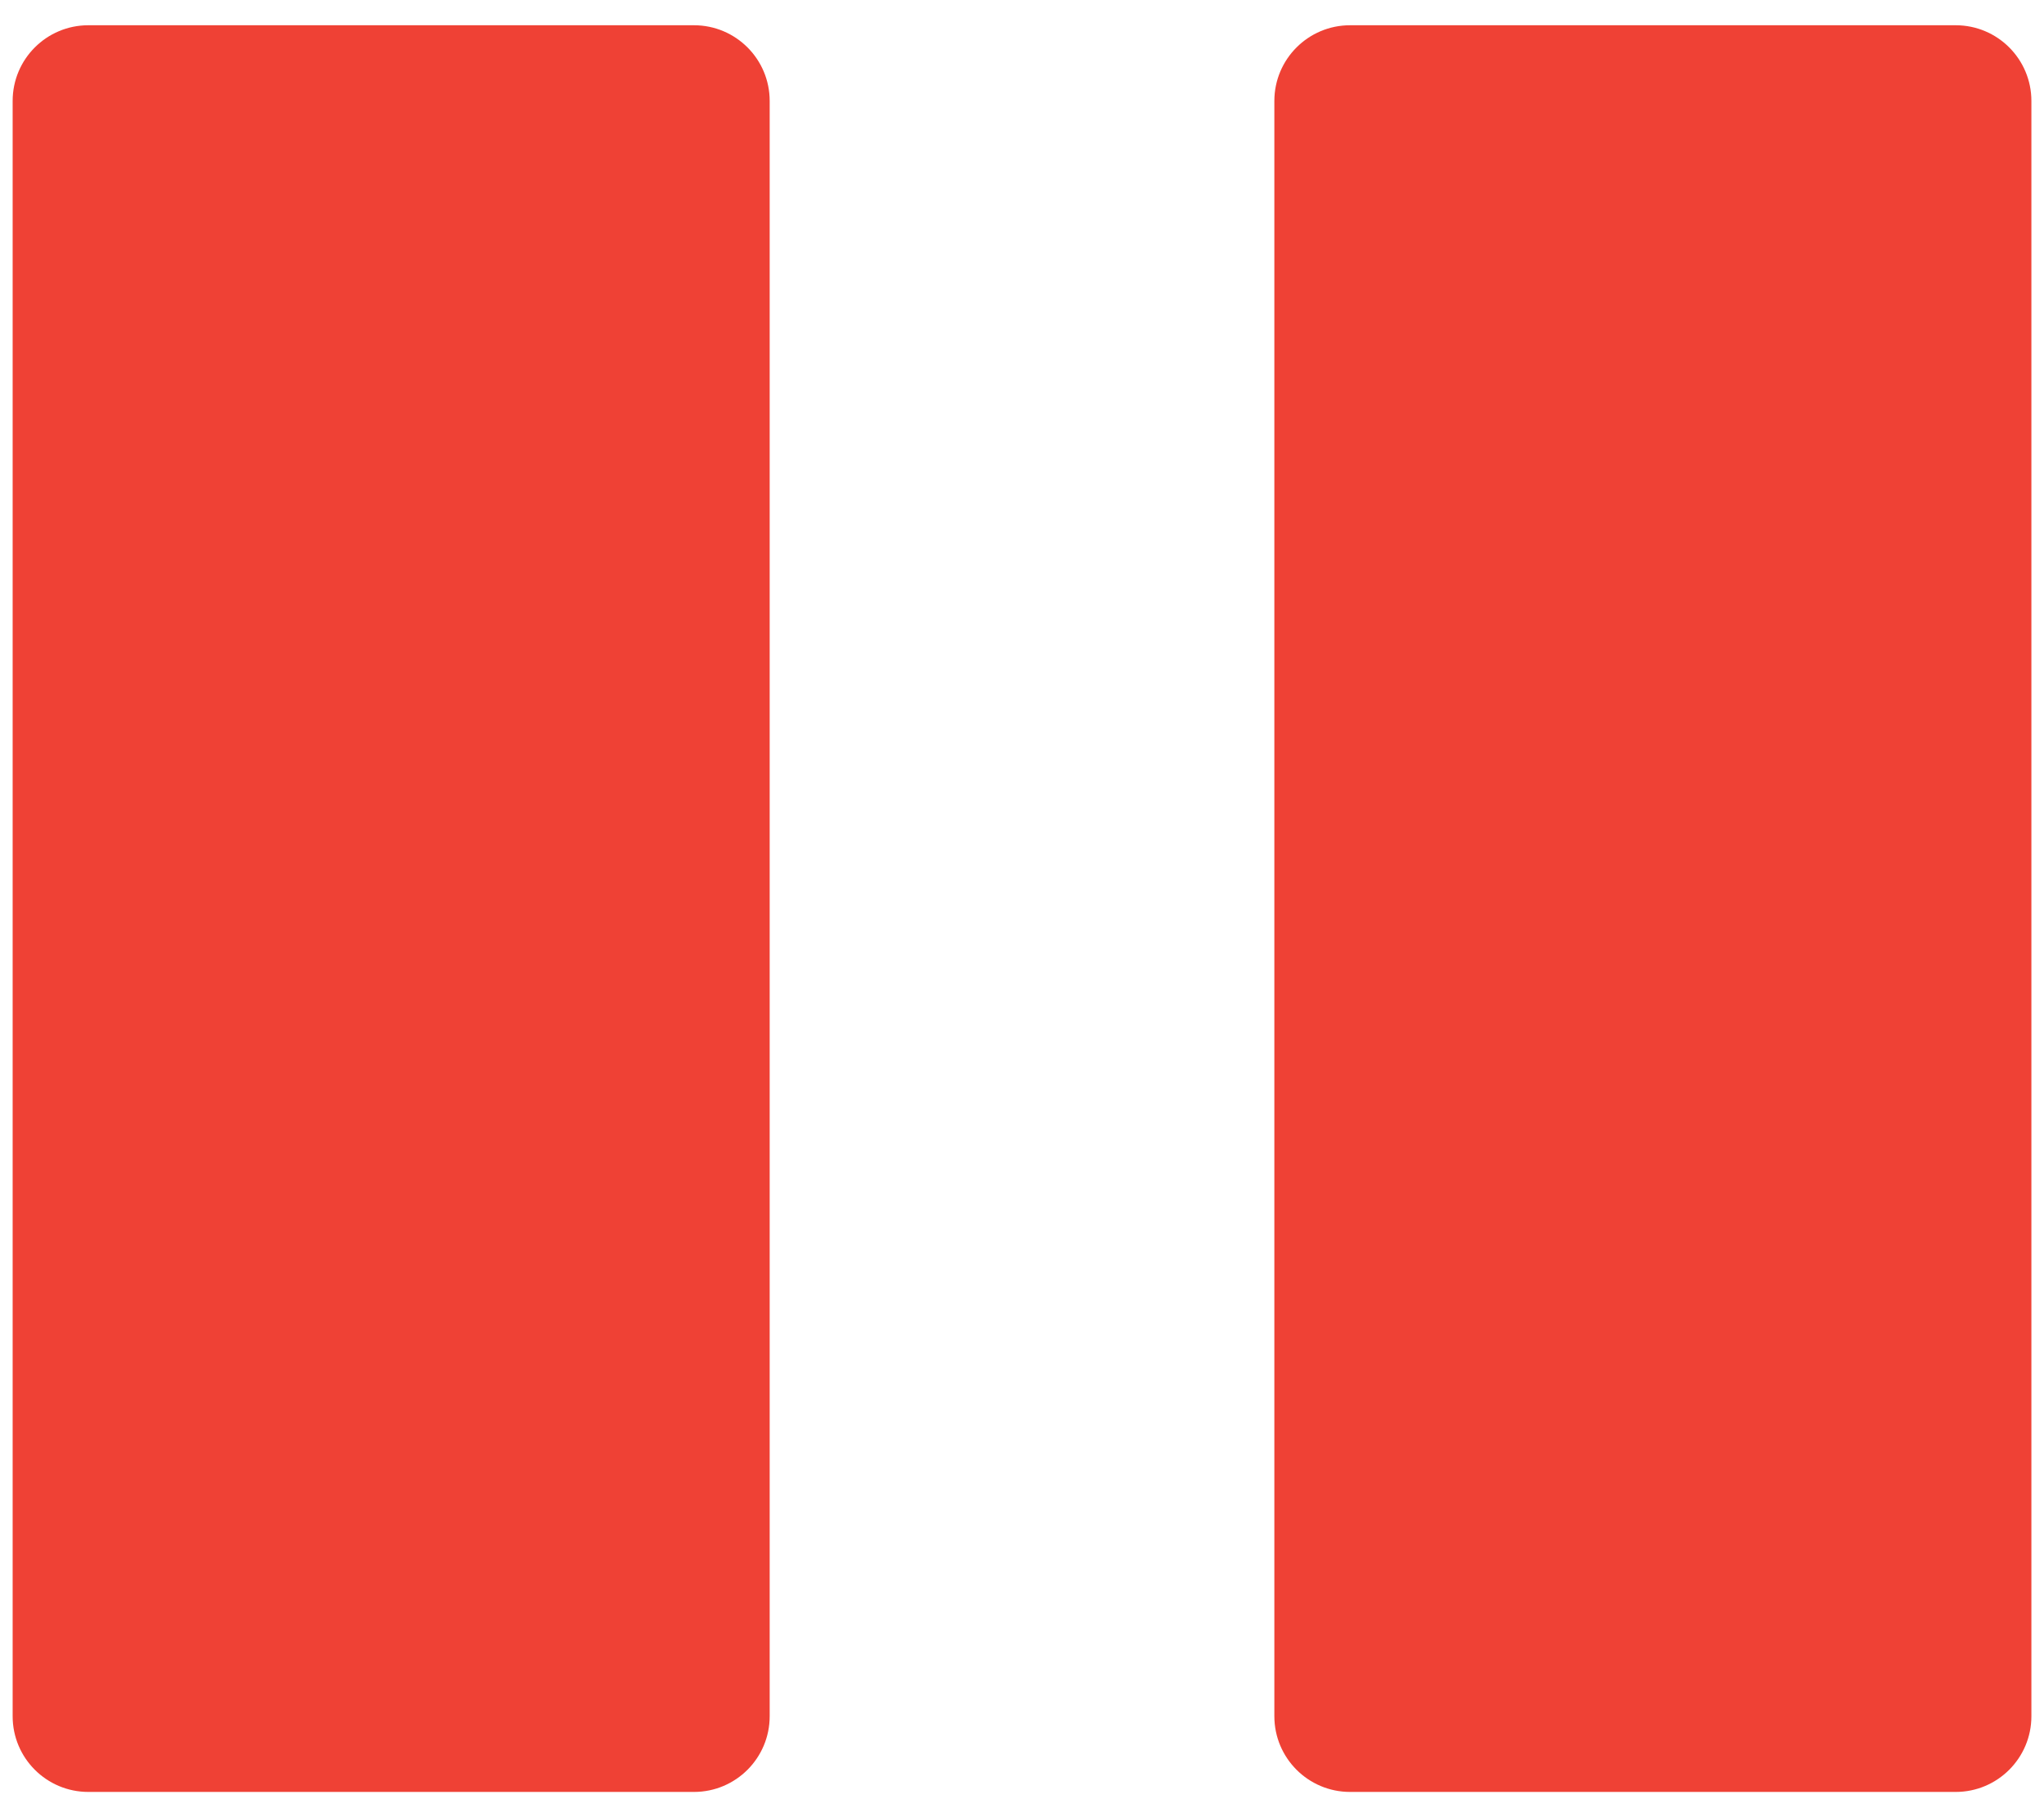 <svg width="54" height="48" viewBox="0 0 54 48" fill="none" xmlns="http://www.w3.org/2000/svg">
<path fill-rule="evenodd" clip-rule="evenodd" d="M2.334 0.667C1.229 0.667 0.334 1.562 0.334 2.667V45.333C0.334 46.438 1.229 47.333 2.334 47.333H18.334C19.439 47.333 20.334 46.438 20.334 45.333V2.667C20.334 1.562 19.439 0.667 18.334 0.667H2.334ZM35.667 0.667C34.563 0.667 33.667 1.562 33.667 2.667V45.333C33.667 46.438 34.563 47.333 35.667 47.333H51.667C52.772 47.333 53.667 46.438 53.667 45.333V2.667C53.667 1.562 52.772 0.667 51.667 0.667H35.667Z" fill="#EF4135"/>
</svg>
